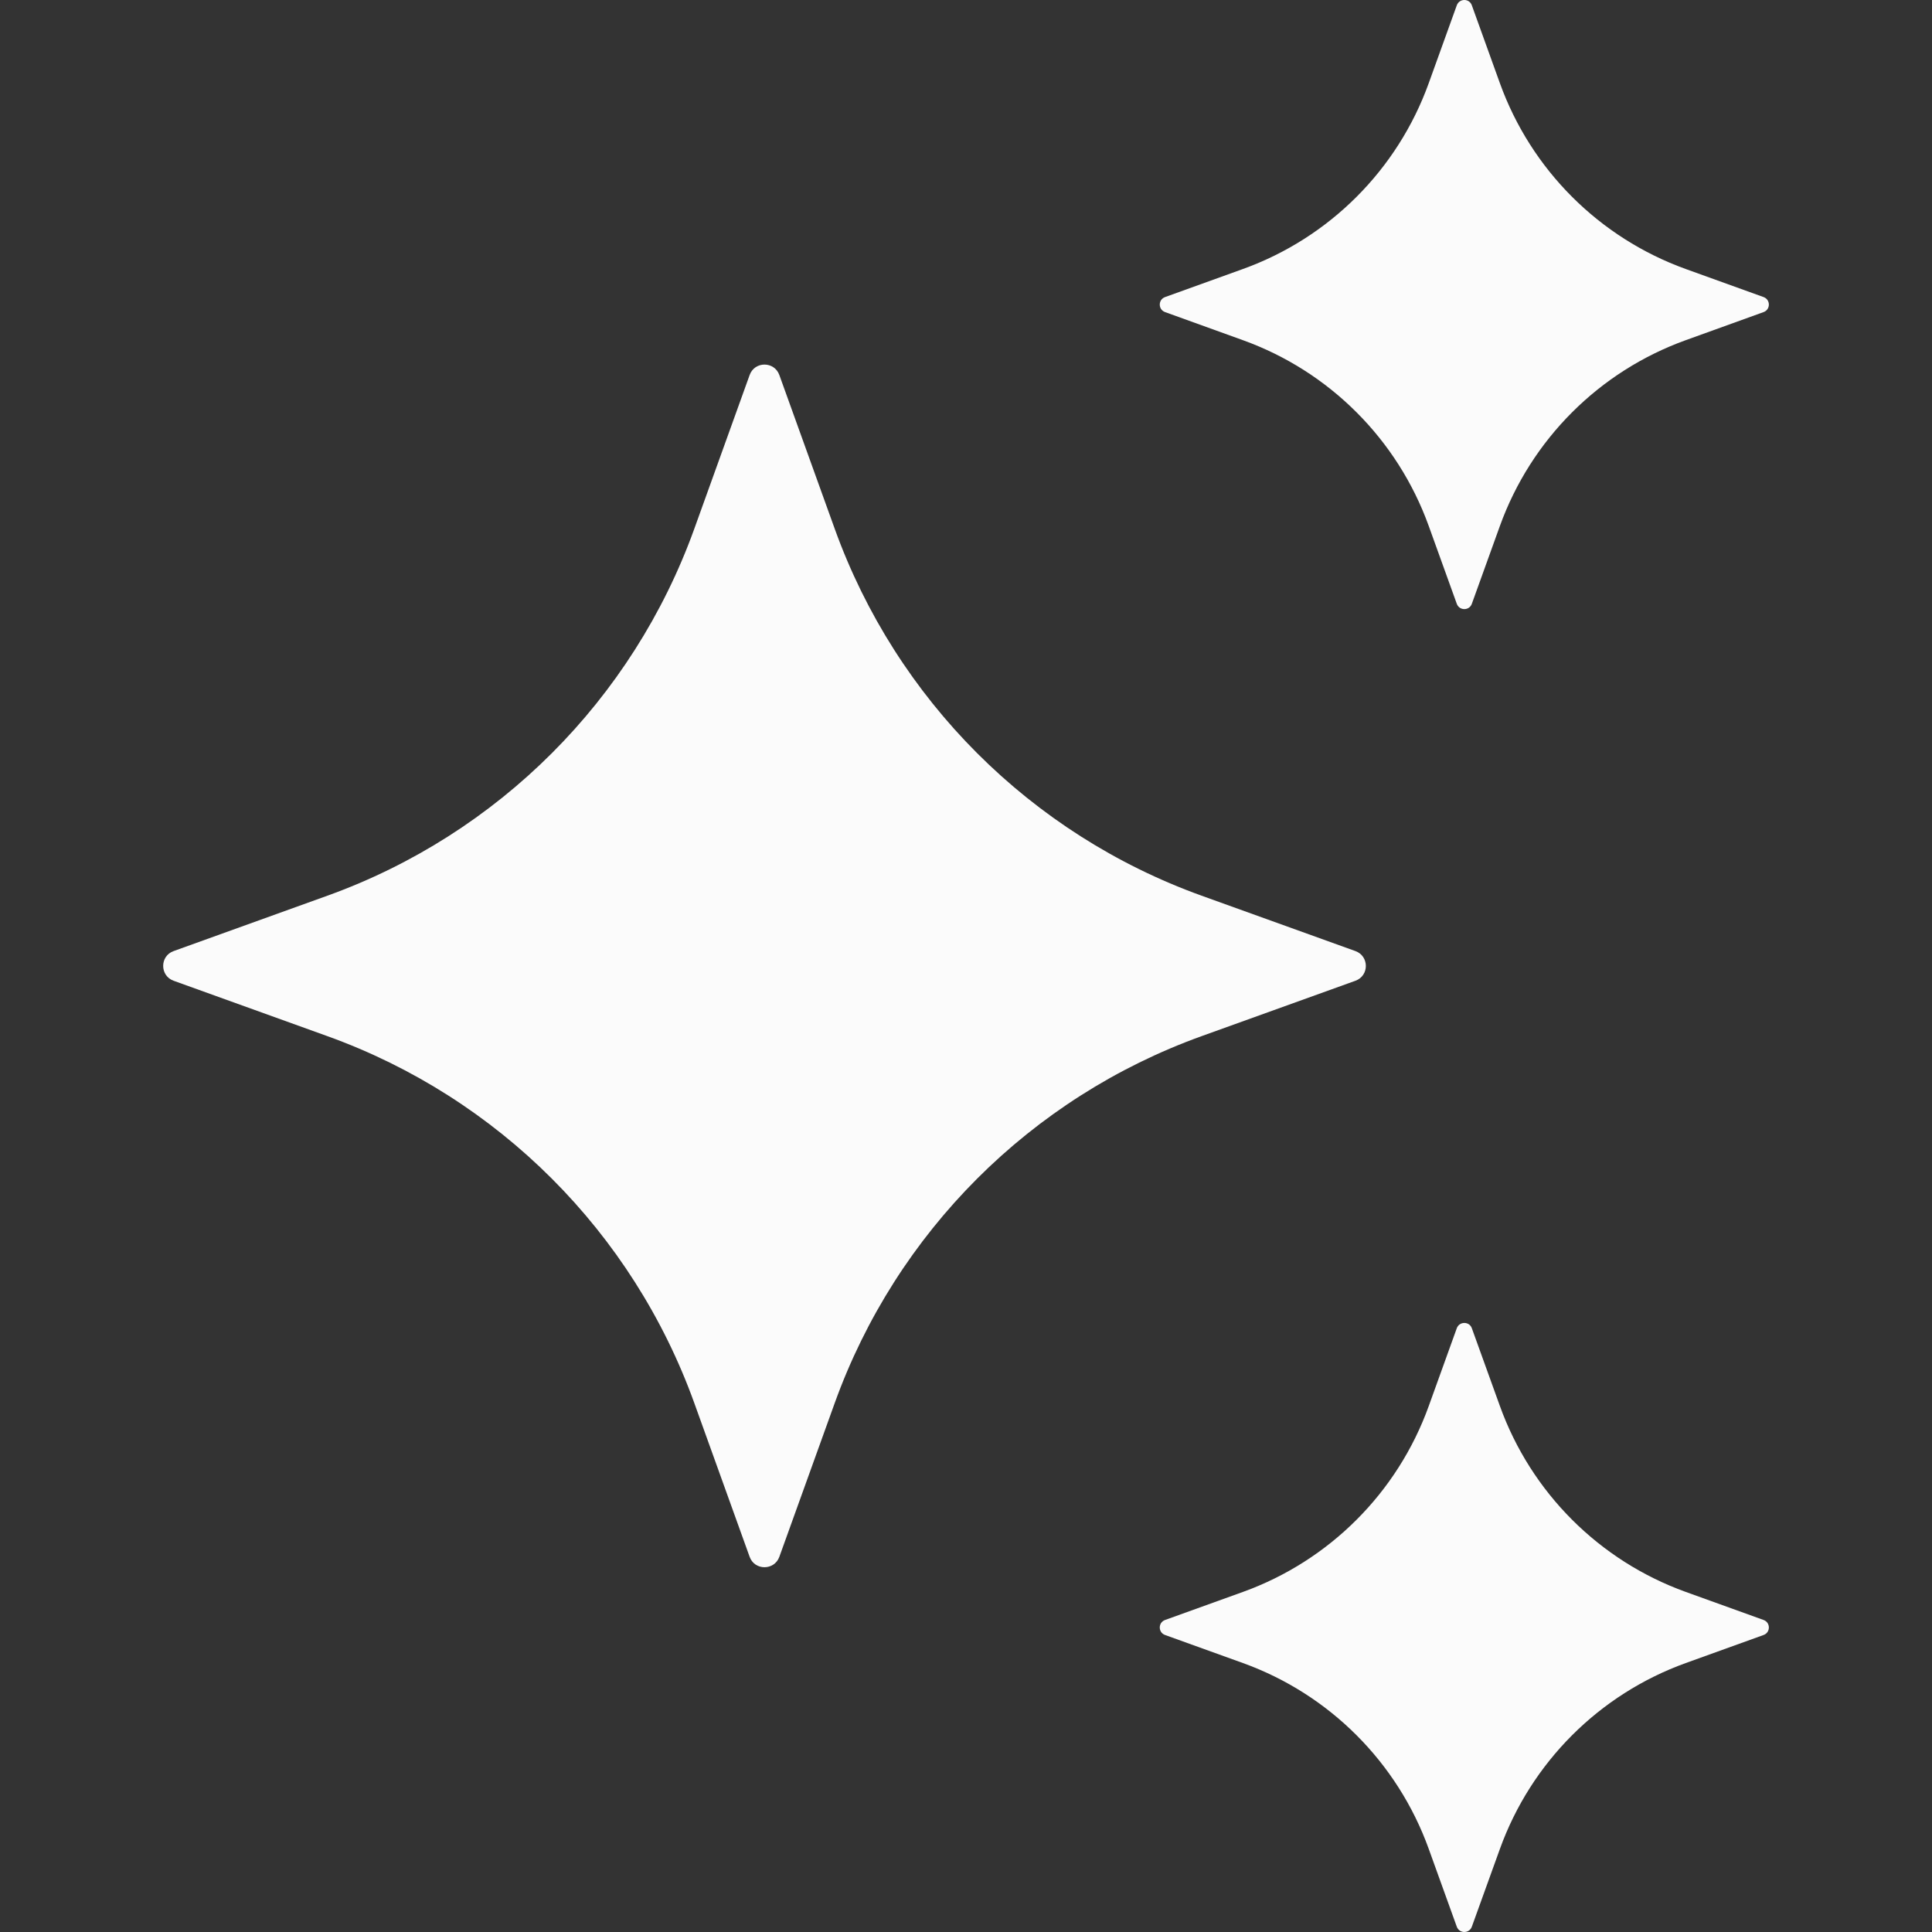 <svg width="60" height="60" viewBox="0 0 60 60" fill="none" xmlns="http://www.w3.org/2000/svg">
<rect x="0" y="0" width="60" height="60" fill="#333333" stroke="none"/>
<path d="M45.242 41.249C45.322 41.031 45.632 41.031 45.709 41.249L46.582 43.669C47.551 46.354 49.666 48.469 52.351 49.438L54.77 50.31C54.988 50.389 54.988 50.697 54.77 50.776L52.351 51.648C49.666 52.617 47.551 54.732 46.582 57.417L45.709 59.836C45.63 60.054 45.322 60.054 45.242 59.836L44.37 57.417C43.401 54.732 41.286 52.617 38.602 51.648L36.182 50.776C35.963 50.697 35.963 50.389 36.182 50.31L38.602 49.438C41.286 48.469 43.401 46.354 44.37 43.669L45.242 41.249ZM23.281 11.646C23.436 11.214 24.047 11.214 24.203 11.646L25.924 16.425C27.835 21.728 32.012 25.905 37.315 27.816L42.095 29.537C42.525 29.694 42.525 30.303 42.095 30.458L37.315 32.179C32.012 34.09 27.835 38.267 25.924 43.57L24.203 48.349C24.047 48.779 23.436 48.779 23.281 48.349L21.561 43.57C19.649 38.267 15.473 34.09 10.169 32.179L5.391 30.458C4.96 30.302 4.96 29.691 5.391 29.537L10.169 27.816C15.473 25.905 19.649 21.728 21.561 16.425L23.281 11.646ZM45.242 0.165C45.322 -0.055 45.632 -0.055 45.709 0.165L46.581 2.585C47.55 5.27 49.666 7.385 52.351 8.354L54.77 9.226C54.988 9.305 54.988 9.613 54.77 9.692L52.351 10.565C49.666 11.533 47.55 13.648 46.581 16.333L45.709 18.752C45.63 18.971 45.322 18.971 45.242 18.752L44.37 16.333C43.401 13.648 41.286 11.533 38.601 10.565L36.182 9.692C35.963 9.613 35.963 9.305 36.182 9.226L38.601 8.354C41.286 7.385 43.401 5.27 44.37 2.585L45.242 0.165Z" fill="#FBFBFB"/>
</svg>
